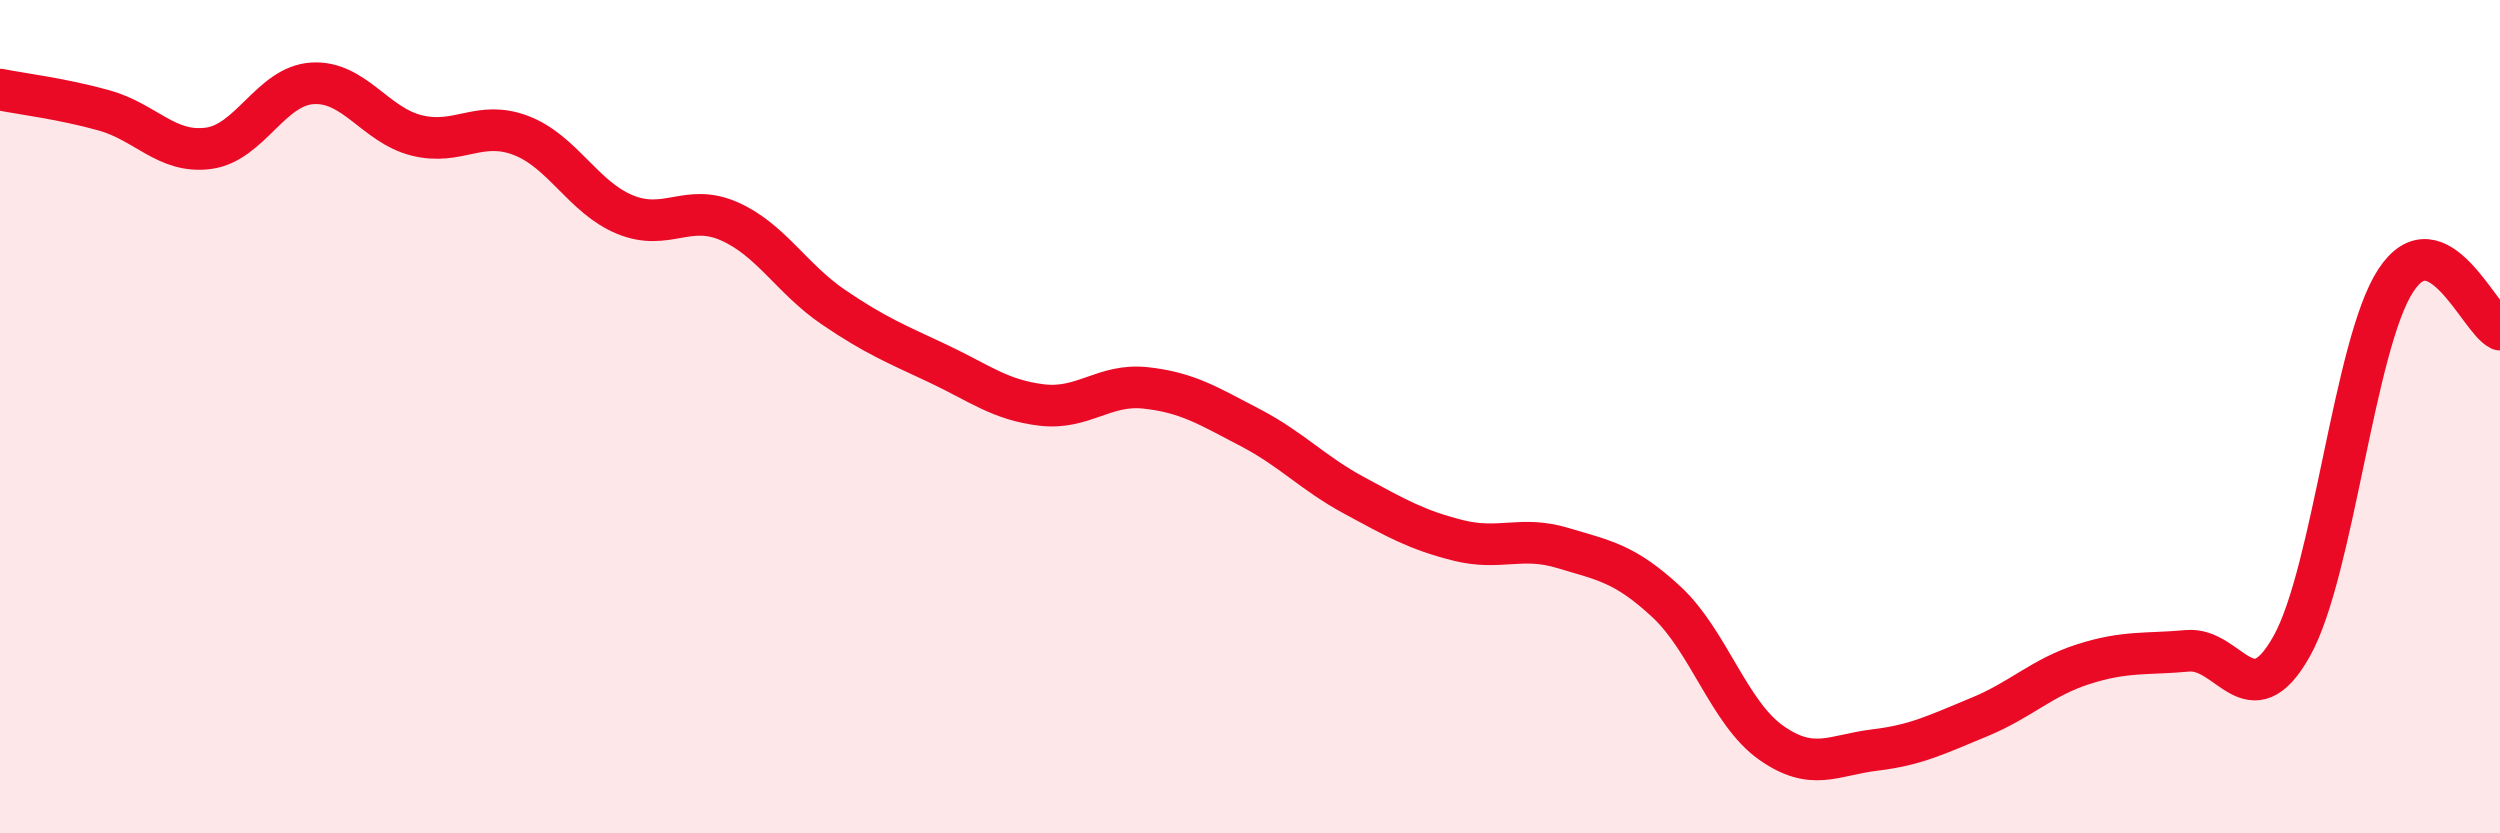 
    <svg width="60" height="20" viewBox="0 0 60 20" xmlns="http://www.w3.org/2000/svg">
      <path
        d="M 0,2.15 C 0.5,2.25 1.5,2.37 2.5,2.65 C 3.5,2.93 4,3.69 5,3.56 C 6,3.43 6.5,2.06 7.5,2 C 8.5,1.94 9,3 10,3.25 C 11,3.5 11.5,2.87 12.5,3.25 C 13.5,3.63 14,4.74 15,5.15 C 16,5.56 16.5,4.87 17.5,5.31 C 18.5,5.75 19,6.69 20,7.37 C 21,8.05 21.5,8.25 22.5,8.72 C 23.5,9.19 24,9.6 25,9.72 C 26,9.84 26.5,9.2 27.5,9.31 C 28.5,9.42 29,9.74 30,10.26 C 31,10.78 31.5,11.35 32.5,11.89 C 33.5,12.43 34,12.72 35,12.97 C 36,13.22 36.5,12.85 37.5,13.15 C 38.5,13.45 39,13.52 40,14.45 C 41,15.38 41.5,17.11 42.5,17.82 C 43.5,18.53 44,18.12 45,18 C 46,17.88 46.5,17.62 47.5,17.21 C 48.5,16.8 49,16.26 50,15.94 C 51,15.62 51.5,15.71 52.5,15.62 C 53.5,15.53 54,17.29 55,15.51 C 56,13.73 56.5,8.25 57.5,6.73 C 58.5,5.21 59.5,7.67 60,7.91L60 20L0 20Z"
        fill="#EB0A25"
        opacity="0.1"
        stroke-linecap="round"
        stroke-linejoin="round"
      />
      <path
        d="M 0,2.15 C 0.5,2.25 1.5,2.37 2.5,2.65 C 3.5,2.93 4,3.69 5,3.56 C 6,3.43 6.5,2.06 7.5,2 C 8.5,1.94 9,3 10,3.25 C 11,3.5 11.5,2.87 12.5,3.25 C 13.5,3.63 14,4.74 15,5.15 C 16,5.56 16.5,4.87 17.5,5.31 C 18.5,5.75 19,6.69 20,7.37 C 21,8.05 21.5,8.25 22.5,8.72 C 23.5,9.19 24,9.6 25,9.72 C 26,9.84 26.5,9.2 27.5,9.31 C 28.5,9.42 29,9.74 30,10.26 C 31,10.78 31.5,11.35 32.5,11.89 C 33.5,12.43 34,12.72 35,12.97 C 36,13.22 36.5,12.85 37.5,13.15 C 38.5,13.45 39,13.52 40,14.45 C 41,15.38 41.5,17.11 42.5,17.82 C 43.5,18.53 44,18.12 45,18 C 46,17.88 46.5,17.62 47.5,17.21 C 48.5,16.8 49,16.26 50,15.94 C 51,15.62 51.5,15.71 52.5,15.62 C 53.5,15.53 54,17.29 55,15.51 C 56,13.73 56.5,8.25 57.5,6.73 C 58.5,5.21 59.5,7.67 60,7.91"
        stroke="#EB0A25"
        stroke-width="1"
        fill="none"
        stroke-linecap="round"
        stroke-linejoin="round"
      />
    </svg>
  